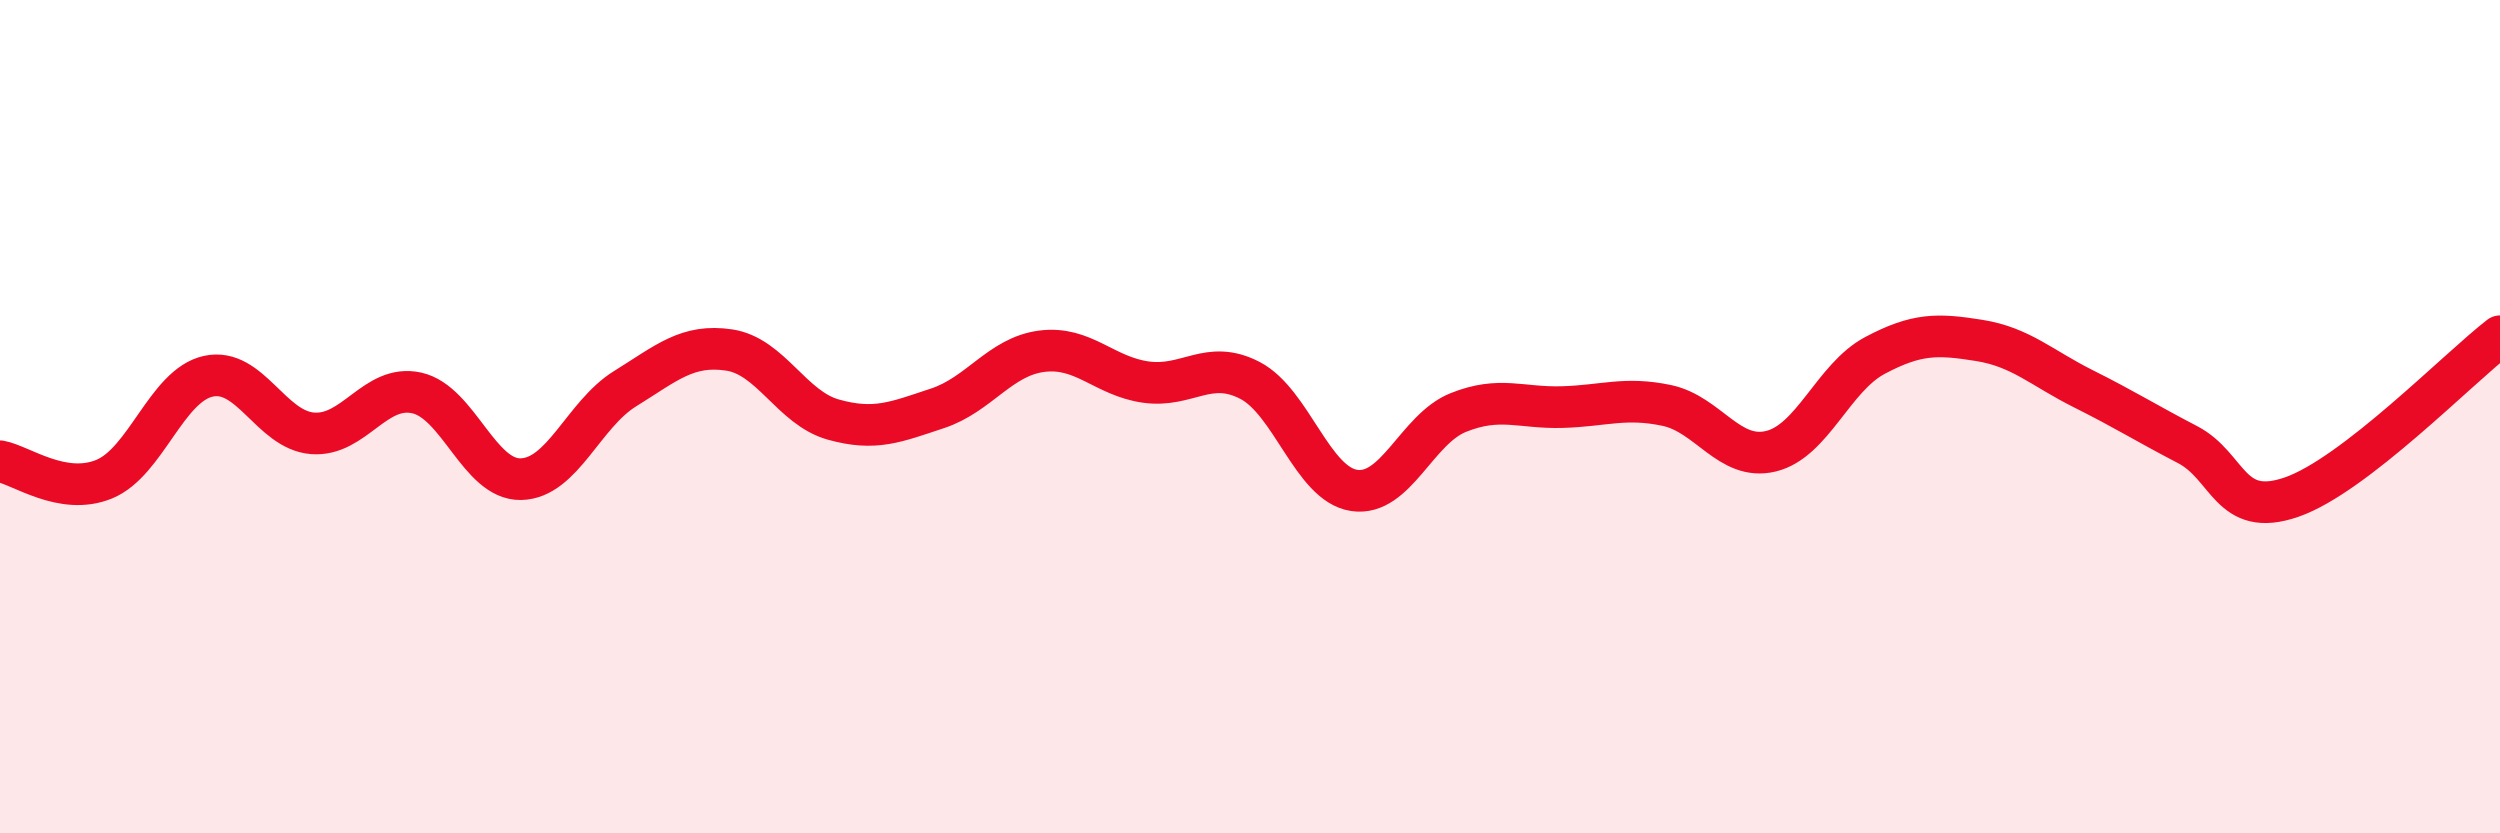 
    <svg width="60" height="20" viewBox="0 0 60 20" xmlns="http://www.w3.org/2000/svg">
      <path
        d="M 0,11.07 C 0.5,11.16 1.5,11.91 2.5,11.5 C 3.5,11.09 4,9.25 5,9.03 C 6,8.81 6.5,10.32 7.5,10.4 C 8.5,10.48 9,9.21 10,9.43 C 11,9.65 11.5,11.52 12.5,11.5 C 13.5,11.48 14,9.95 15,9.33 C 16,8.71 16.5,8.25 17.5,8.4 C 18.5,8.55 19,9.79 20,10.07 C 21,10.35 21.5,10.13 22.5,9.8 C 23.5,9.47 24,8.56 25,8.43 C 26,8.3 26.5,9.03 27.5,9.17 C 28.5,9.31 29,8.61 30,9.13 C 31,9.65 31.5,11.62 32.5,11.77 C 33.5,11.92 34,10.3 35,9.9 C 36,9.5 36.5,9.8 37.5,9.77 C 38.5,9.74 39,9.52 40,9.73 C 41,9.94 41.5,11.07 42.5,10.83 C 43.5,10.59 44,9.06 45,8.53 C 46,8 46.5,8.01 47.5,8.17 C 48.5,8.33 49,8.83 50,9.33 C 51,9.83 51.5,10.15 52.5,10.67 C 53.5,11.19 53.5,12.45 55,11.93 C 56.5,11.41 59,8.84 60,8.07L60 20L0 20Z"
        fill="#EB0A25"
        opacity="0.1"
        stroke-linecap="round"
        stroke-linejoin="round"
      />
      <path
        d="M 0,11.07 C 0.5,11.16 1.5,11.91 2.5,11.5 C 3.5,11.09 4,9.25 5,9.03 C 6,8.81 6.5,10.32 7.5,10.4 C 8.5,10.48 9,9.21 10,9.43 C 11,9.65 11.5,11.52 12.5,11.5 C 13.5,11.48 14,9.95 15,9.33 C 16,8.71 16.5,8.25 17.5,8.4 C 18.5,8.55 19,9.79 20,10.07 C 21,10.35 21.5,10.13 22.5,9.8 C 23.5,9.47 24,8.56 25,8.43 C 26,8.3 26.5,9.03 27.5,9.17 C 28.5,9.31 29,8.61 30,9.13 C 31,9.65 31.5,11.62 32.5,11.77 C 33.5,11.92 34,10.3 35,9.9 C 36,9.5 36.5,9.8 37.5,9.77 C 38.5,9.74 39,9.52 40,9.73 C 41,9.94 41.5,11.07 42.5,10.83 C 43.5,10.59 44,9.06 45,8.53 C 46,8 46.5,8.01 47.5,8.17 C 48.5,8.33 49,8.83 50,9.33 C 51,9.83 51.5,10.15 52.5,10.67 C 53.5,11.19 53.5,12.45 55,11.93 C 56.5,11.41 59,8.84 60,8.07"
        stroke="#EB0A25"
        stroke-width="1"
        fill="none"
        stroke-linecap="round"
        stroke-linejoin="round"
      />
    </svg>
  